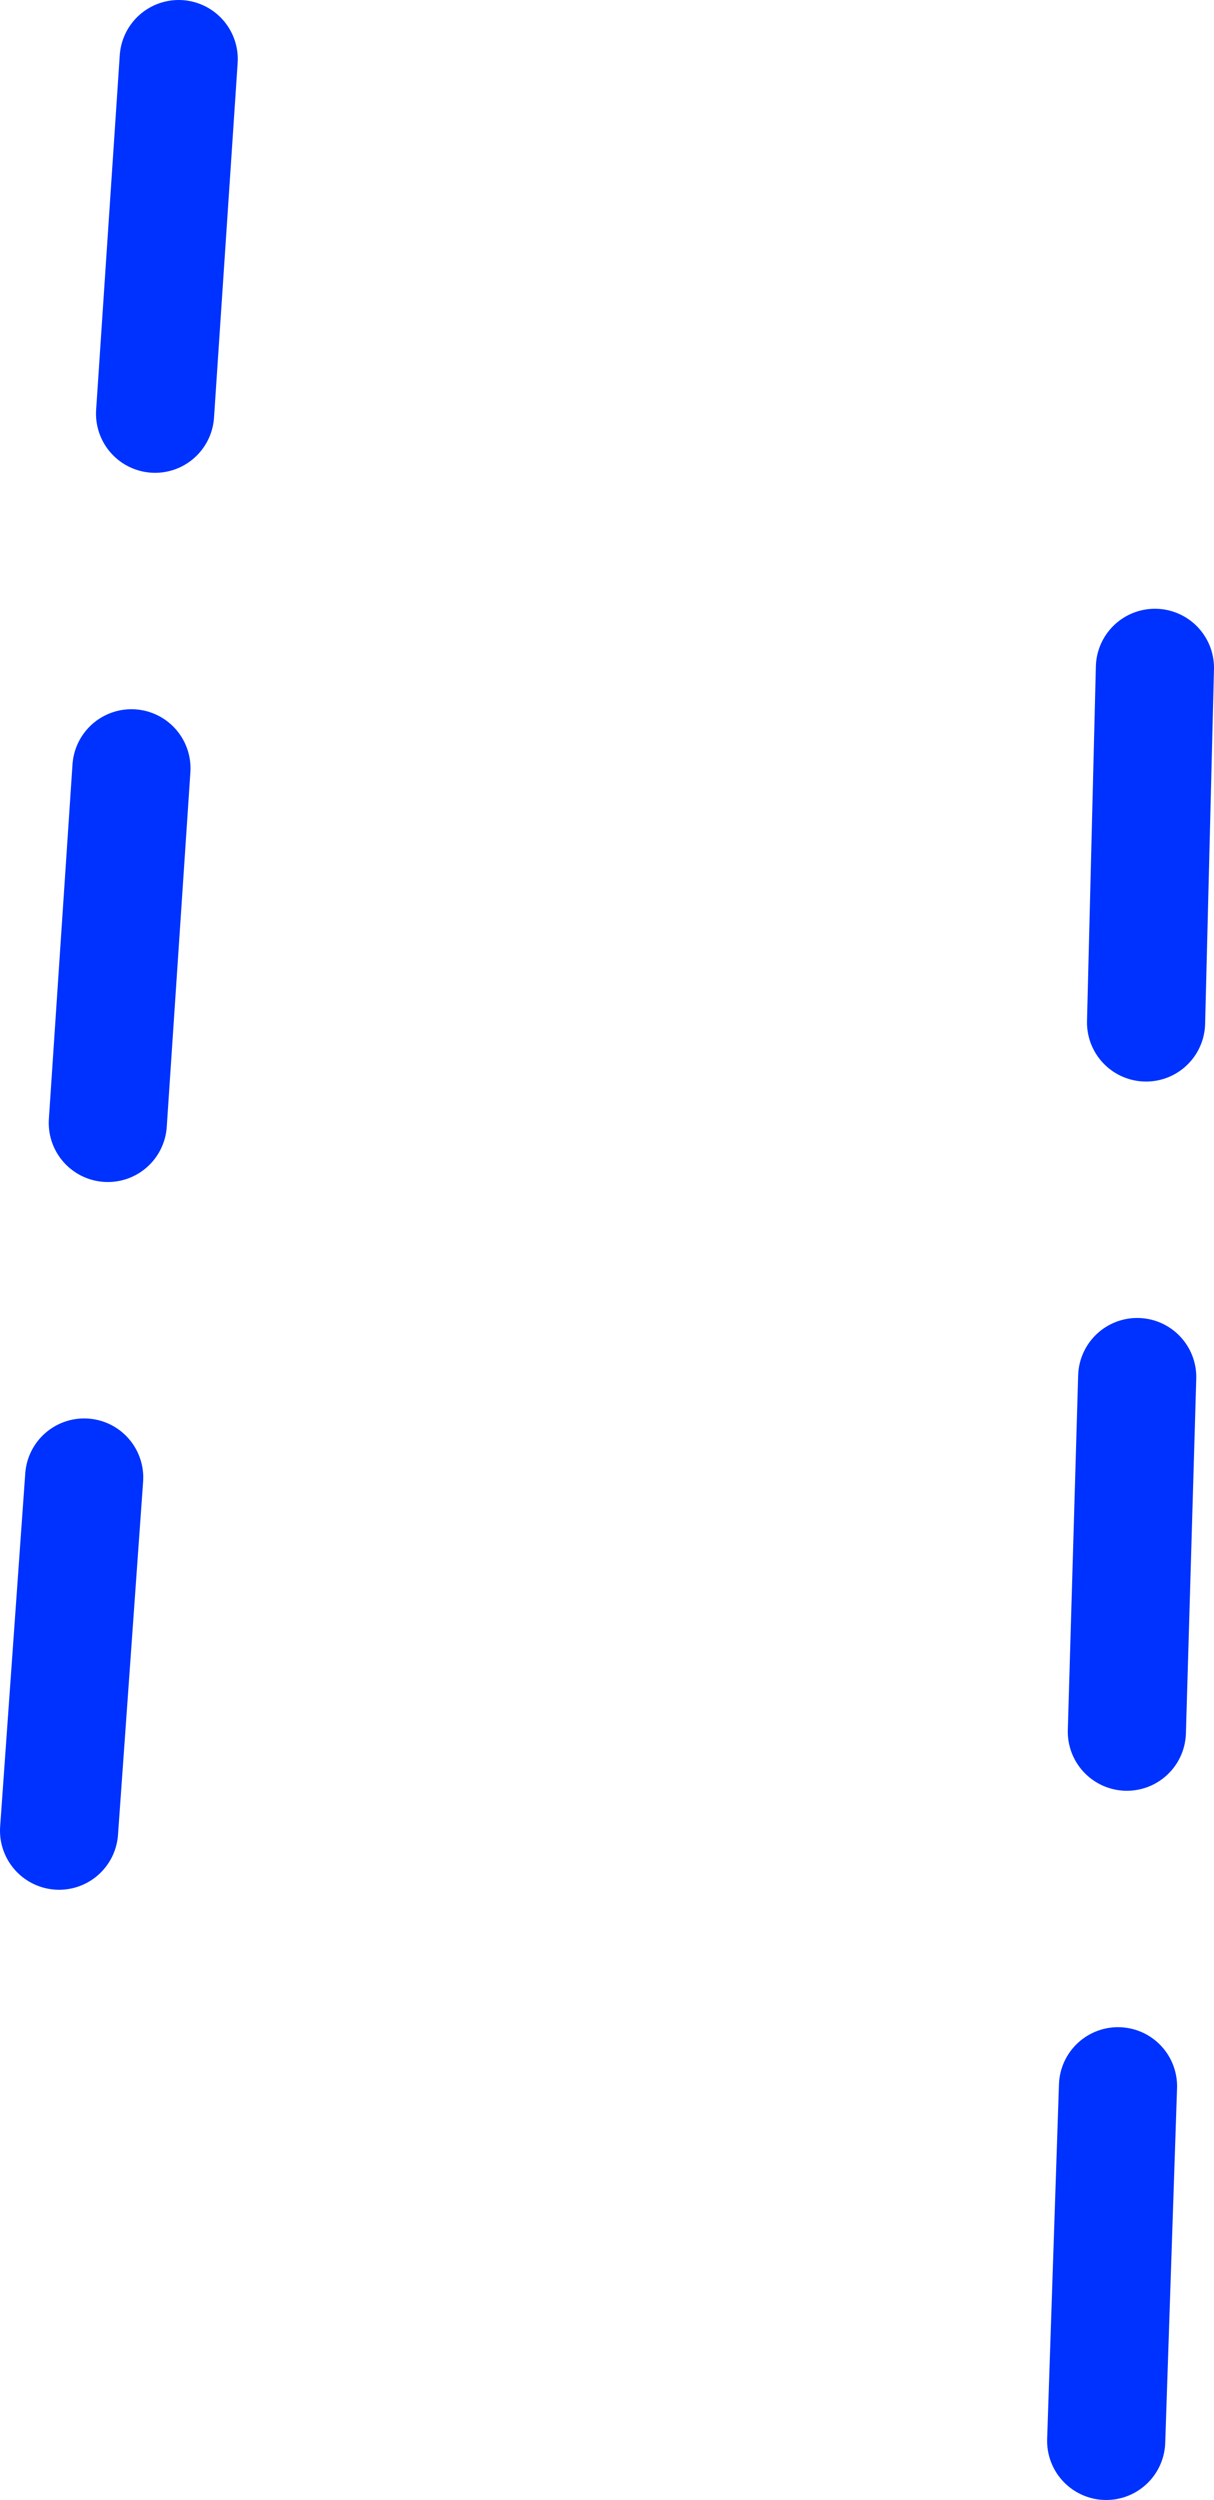 <?xml version="1.0" encoding="UTF-8" standalone="no"?>
<svg xmlns:xlink="http://www.w3.org/1999/xlink" height="84.6px" width="41.1px" xmlns="http://www.w3.org/2000/svg">
  <g transform="matrix(1.0, 0.0, 0.0, 1.0, 20.3, 45.9)">
    <path d="M18.8 -23.3 L18.5 -11.3 M-15.85 -19.9 L-16.65 -7.9 M-14.25 -43.9 L-15.05 -31.9 M-17.45 4.1 L-18.3 16.05 M17.55 24.7 L17.15 36.7 M18.2 0.7 L17.85 12.7" fill="none" stroke="#0032ff" stroke-linecap="round" stroke-linejoin="round" stroke-width="4.0"/>
  </g>
</svg>
